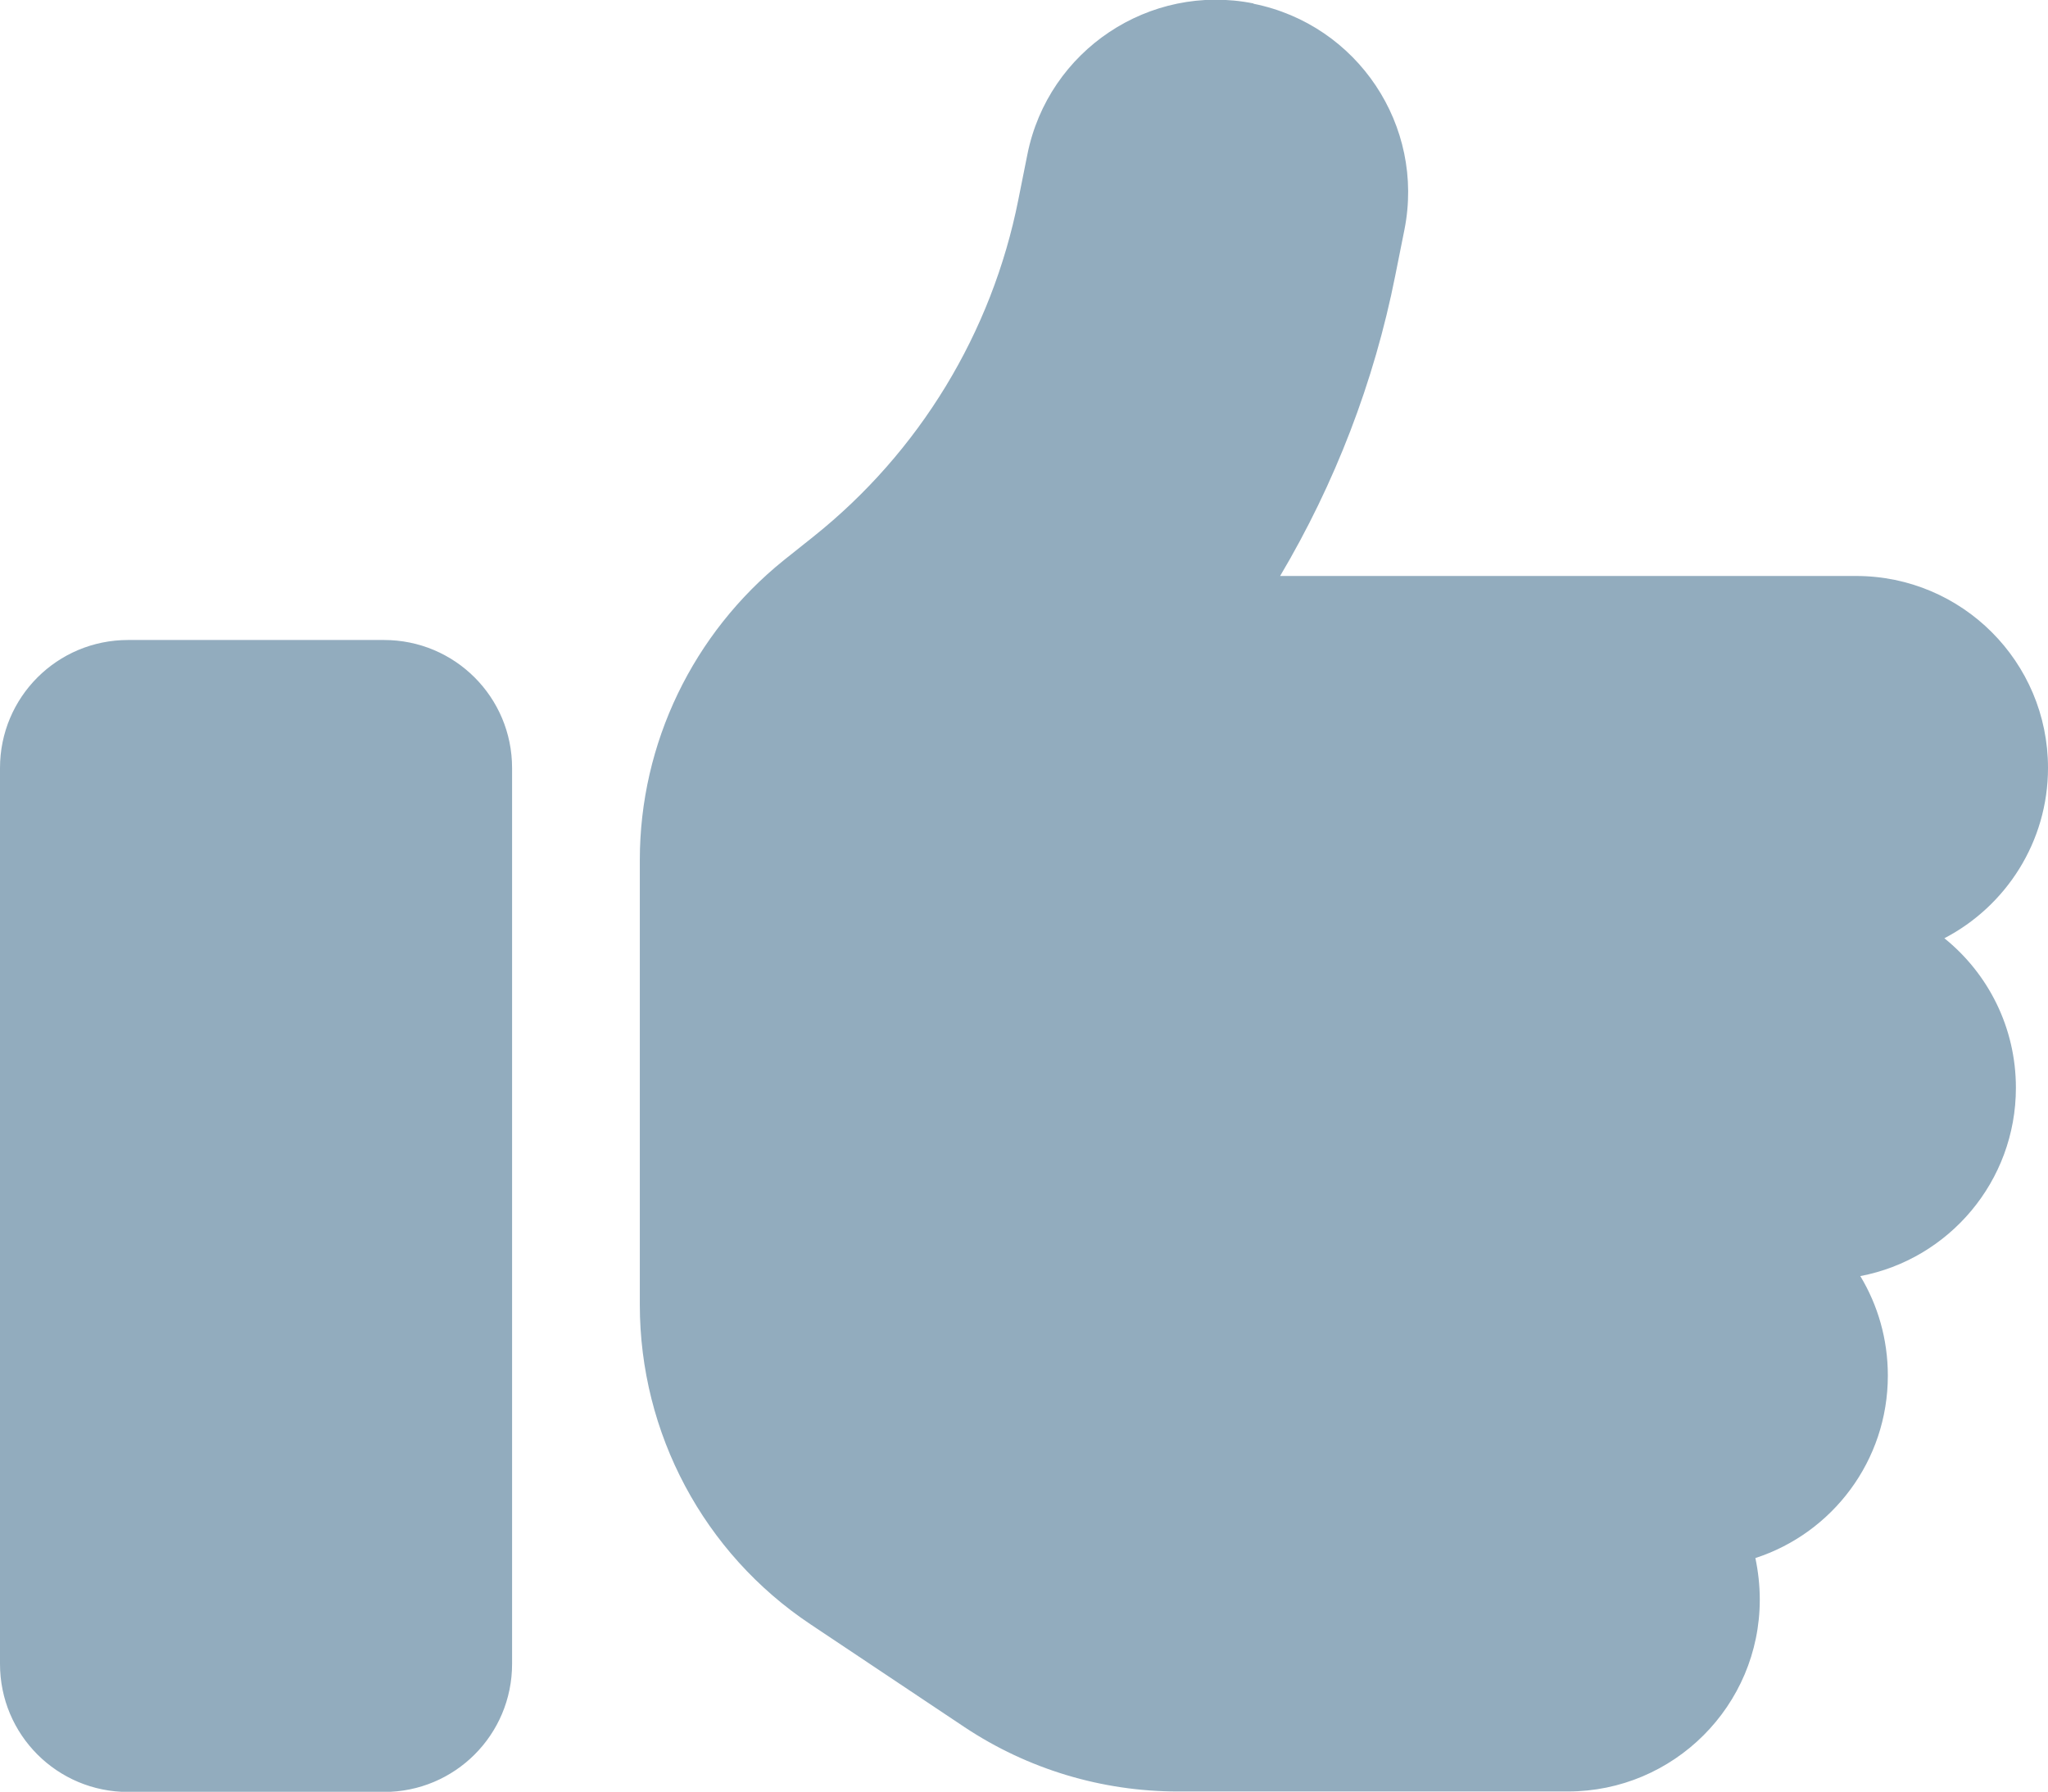 <svg xmlns="http://www.w3.org/2000/svg" id="Layer_2" viewBox="0 0 125.7 110"><defs><style>.cls-1{fill:#92acbe;}</style></defs><g id="Layer_1-2"><path class="cls-1" d="m76.94.23c6.38,1.28,10.53,7.49,9.26,13.87l-.56,2.8c-1.3,6.56-3.71,12.79-7.07,18.46h35.35c6.51,0,11.78,5.28,11.78,11.78,0,4.54-2.58,8.49-6.36,10.46,2.68,2.16,4.39,5.47,4.39,9.18,0,5.75-4.12,10.53-9.55,11.56,1.08,1.79,1.69,3.88,1.69,6.11,0,5.23-3.41,9.67-8.13,11.2.17.81.27,1.67.27,2.55,0,6.51-5.28,11.78-11.78,11.78h-23.94c-4.66,0-9.21-1.37-13.09-3.95l-9.45-6.31c-6.56-4.37-10.48-11.74-10.48-19.62v-27.3c0-7.17,3.27-13.92,8.84-18.41l1.82-1.45c6.51-5.2,10.95-12.52,12.57-20.67l.56-2.8c1.28-6.38,7.49-10.53,13.87-9.26h0ZM7.86,39.29h15.71c4.35,0,7.86,3.51,7.86,7.86v55c0,4.35-3.51,7.86-7.86,7.86H7.86c-4.35,0-7.86-3.51-7.86-7.86v-55c0-4.35,3.51-7.86,7.86-7.86Z"></path></g></svg>